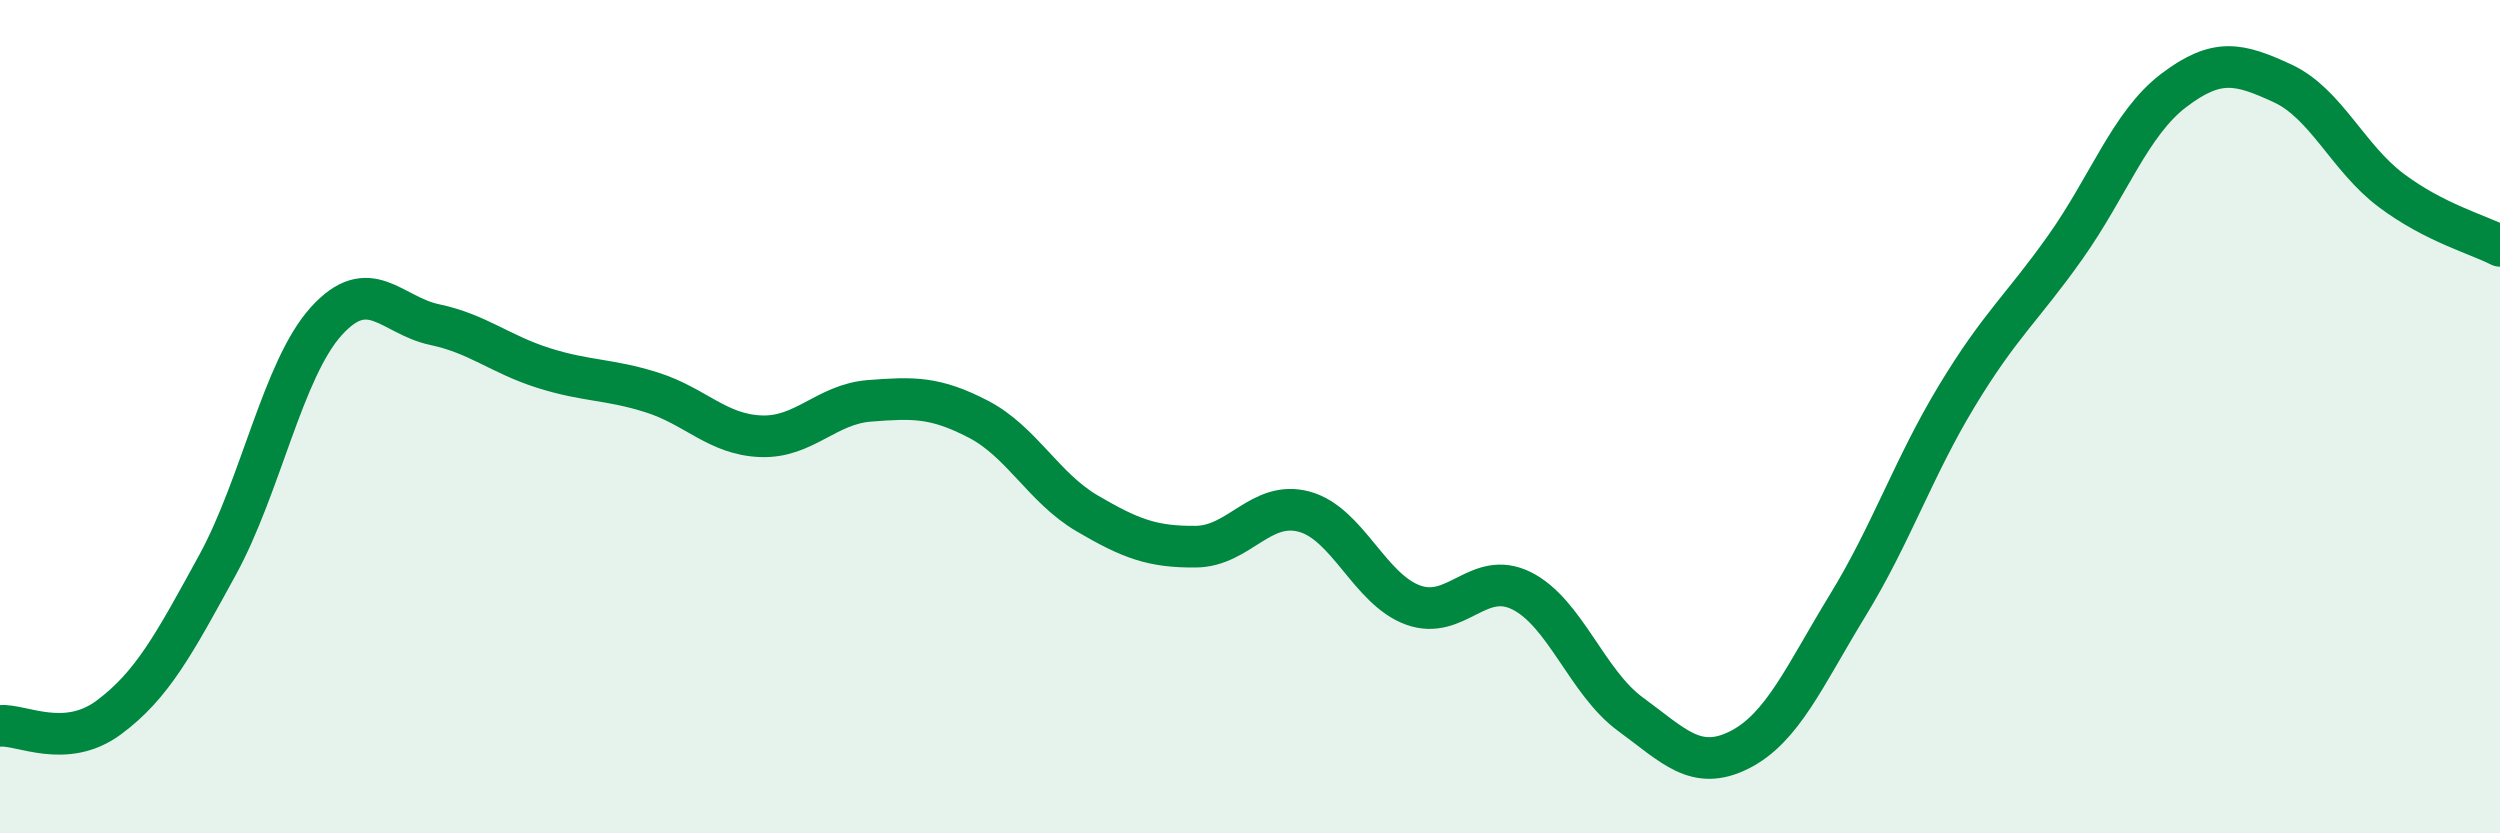 
    <svg width="60" height="20" viewBox="0 0 60 20" xmlns="http://www.w3.org/2000/svg">
      <path
        d="M 0,17.42 C 0.52,17.38 1.57,17.99 2.61,17.22 C 3.65,16.45 4.18,15.46 5.22,13.56 C 6.26,11.66 6.79,8.86 7.83,7.71 C 8.87,6.56 9.39,7.57 10.43,7.79 C 11.47,8.01 12,8.5 13.04,8.83 C 14.08,9.16 14.61,9.09 15.65,9.42 C 16.69,9.75 17.22,10.43 18.26,10.47 C 19.3,10.51 19.83,9.7 20.87,9.62 C 21.91,9.54 22.44,9.52 23.48,10.06 C 24.52,10.6 25.05,11.71 26.09,12.32 C 27.13,12.93 27.66,13.13 28.7,13.12 C 29.74,13.11 30.26,12 31.3,12.28 C 32.34,12.56 32.87,14.14 33.91,14.52 C 34.95,14.9 35.48,13.66 36.52,14.18 C 37.56,14.7 38.09,16.38 39.13,17.14 C 40.17,17.9 40.7,18.52 41.74,18 C 42.78,17.48 43.31,16.22 44.35,14.52 C 45.39,12.82 45.92,11.23 46.96,9.51 C 48,7.79 48.53,7.4 49.57,5.93 C 50.61,4.46 51.13,2.96 52.17,2.17 C 53.21,1.38 53.74,1.52 54.78,2 C 55.82,2.48 56.35,3.79 57.39,4.57 C 58.43,5.35 59.48,5.63 60,5.9L60 20L0 20Z"
        fill="#008740"
        opacity="0.1"
        stroke-linecap="round"
        stroke-linejoin="round"
      />
      <path
        d="M 0,17.42 C 0.52,17.38 1.57,17.99 2.61,17.22 C 3.65,16.45 4.18,15.46 5.22,13.56 C 6.26,11.66 6.79,8.86 7.83,7.71 C 8.87,6.56 9.39,7.57 10.43,7.79 C 11.47,8.01 12,8.5 13.04,8.83 C 14.08,9.16 14.61,9.09 15.65,9.42 C 16.69,9.75 17.22,10.43 18.26,10.47 C 19.3,10.51 19.83,9.7 20.87,9.62 C 21.91,9.54 22.44,9.52 23.48,10.06 C 24.52,10.6 25.05,11.71 26.09,12.32 C 27.13,12.93 27.66,13.13 28.7,13.12 C 29.74,13.11 30.26,12 31.3,12.28 C 32.34,12.56 32.87,14.14 33.91,14.52 C 34.95,14.9 35.48,13.66 36.52,14.18 C 37.56,14.7 38.09,16.38 39.13,17.14 C 40.17,17.9 40.7,18.52 41.74,18 C 42.78,17.48 43.31,16.22 44.35,14.52 C 45.39,12.82 45.92,11.23 46.96,9.51 C 48,7.79 48.53,7.4 49.57,5.93 C 50.61,4.46 51.13,2.96 52.17,2.17 C 53.21,1.38 53.74,1.52 54.78,2 C 55.82,2.48 56.35,3.79 57.39,4.57 C 58.43,5.35 59.48,5.63 60,5.9"
        stroke="#008740"
        stroke-width="1"
        fill="none"
        stroke-linecap="round"
        stroke-linejoin="round"
      />
    </svg>
  